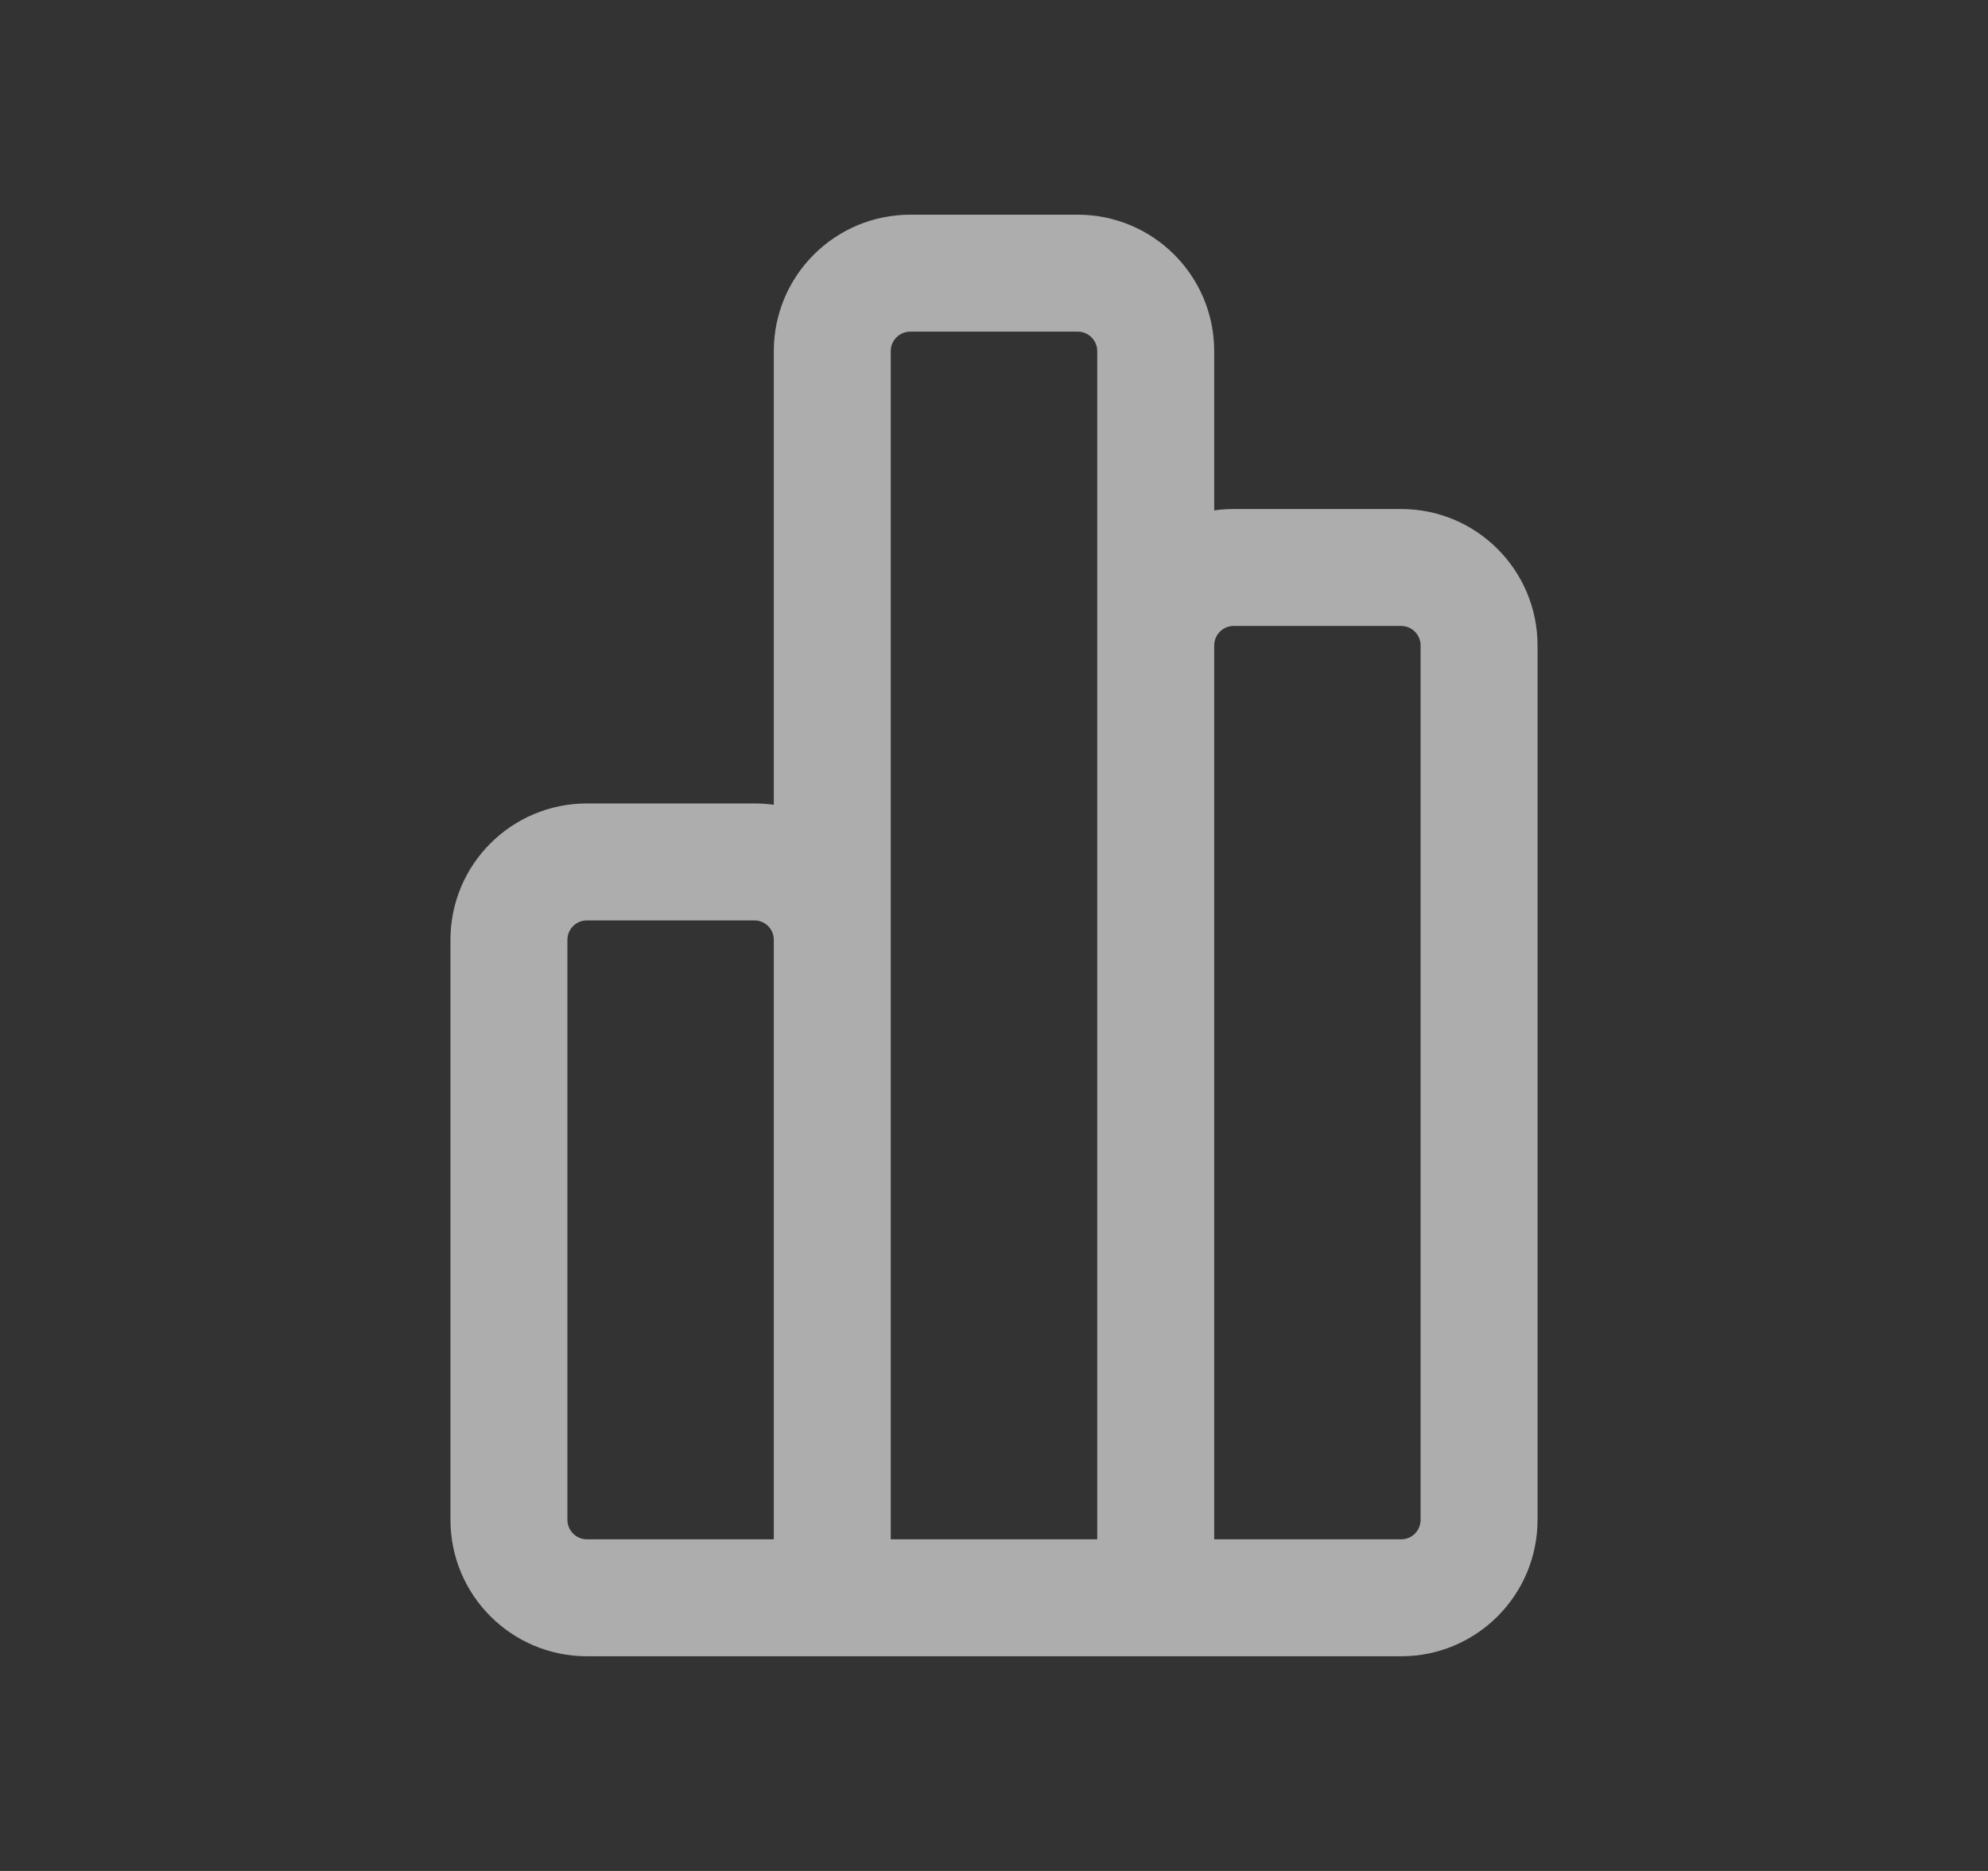 <svg width="17" height="16" viewBox="0 0 17 16" fill="none" xmlns="http://www.w3.org/2000/svg">
<rect x="0" y="0" width="17" height="16" fill="#333333" stroke="none"/>
<path fill-rule="evenodd" clip-rule="evenodd" d="M6.617 3.003C6.617 2.358 7.14 1.836 7.784 1.836H9.216C9.861 1.836 10.383 2.358 10.383 3.003V4.365C10.437 4.357 10.493 4.353 10.55 4.353H11.982C12.626 4.353 13.148 4.876 13.148 5.52V12.997C13.148 13.642 12.626 14.164 11.982 14.164H9.883H9.383V14.164H7.117H6.617V14.164H5.019C4.374 14.164 3.852 13.641 3.852 12.997V8.037C3.852 7.393 4.374 6.871 5.019 6.871H6.451C6.507 6.871 6.563 6.875 6.617 6.882V3.003ZM7.617 8.037V13.164H9.383V5.52V3.003C9.383 2.911 9.308 2.836 9.216 2.836H7.784C7.692 2.836 7.617 2.911 7.617 3.003V8.037ZM6.617 8.037C6.617 7.945 6.543 7.871 6.451 7.871H5.019C4.927 7.871 4.852 7.945 4.852 8.037V12.997C4.852 13.089 4.927 13.164 5.019 13.164H6.617V8.037ZM10.383 13.164V5.52C10.383 5.428 10.457 5.353 10.55 5.353H11.982C12.074 5.353 12.148 5.428 12.148 5.52V12.997C12.148 13.089 12.074 13.164 11.982 13.164H10.383Z" fill="white" fill-opacity="0.6"/>
</svg>
